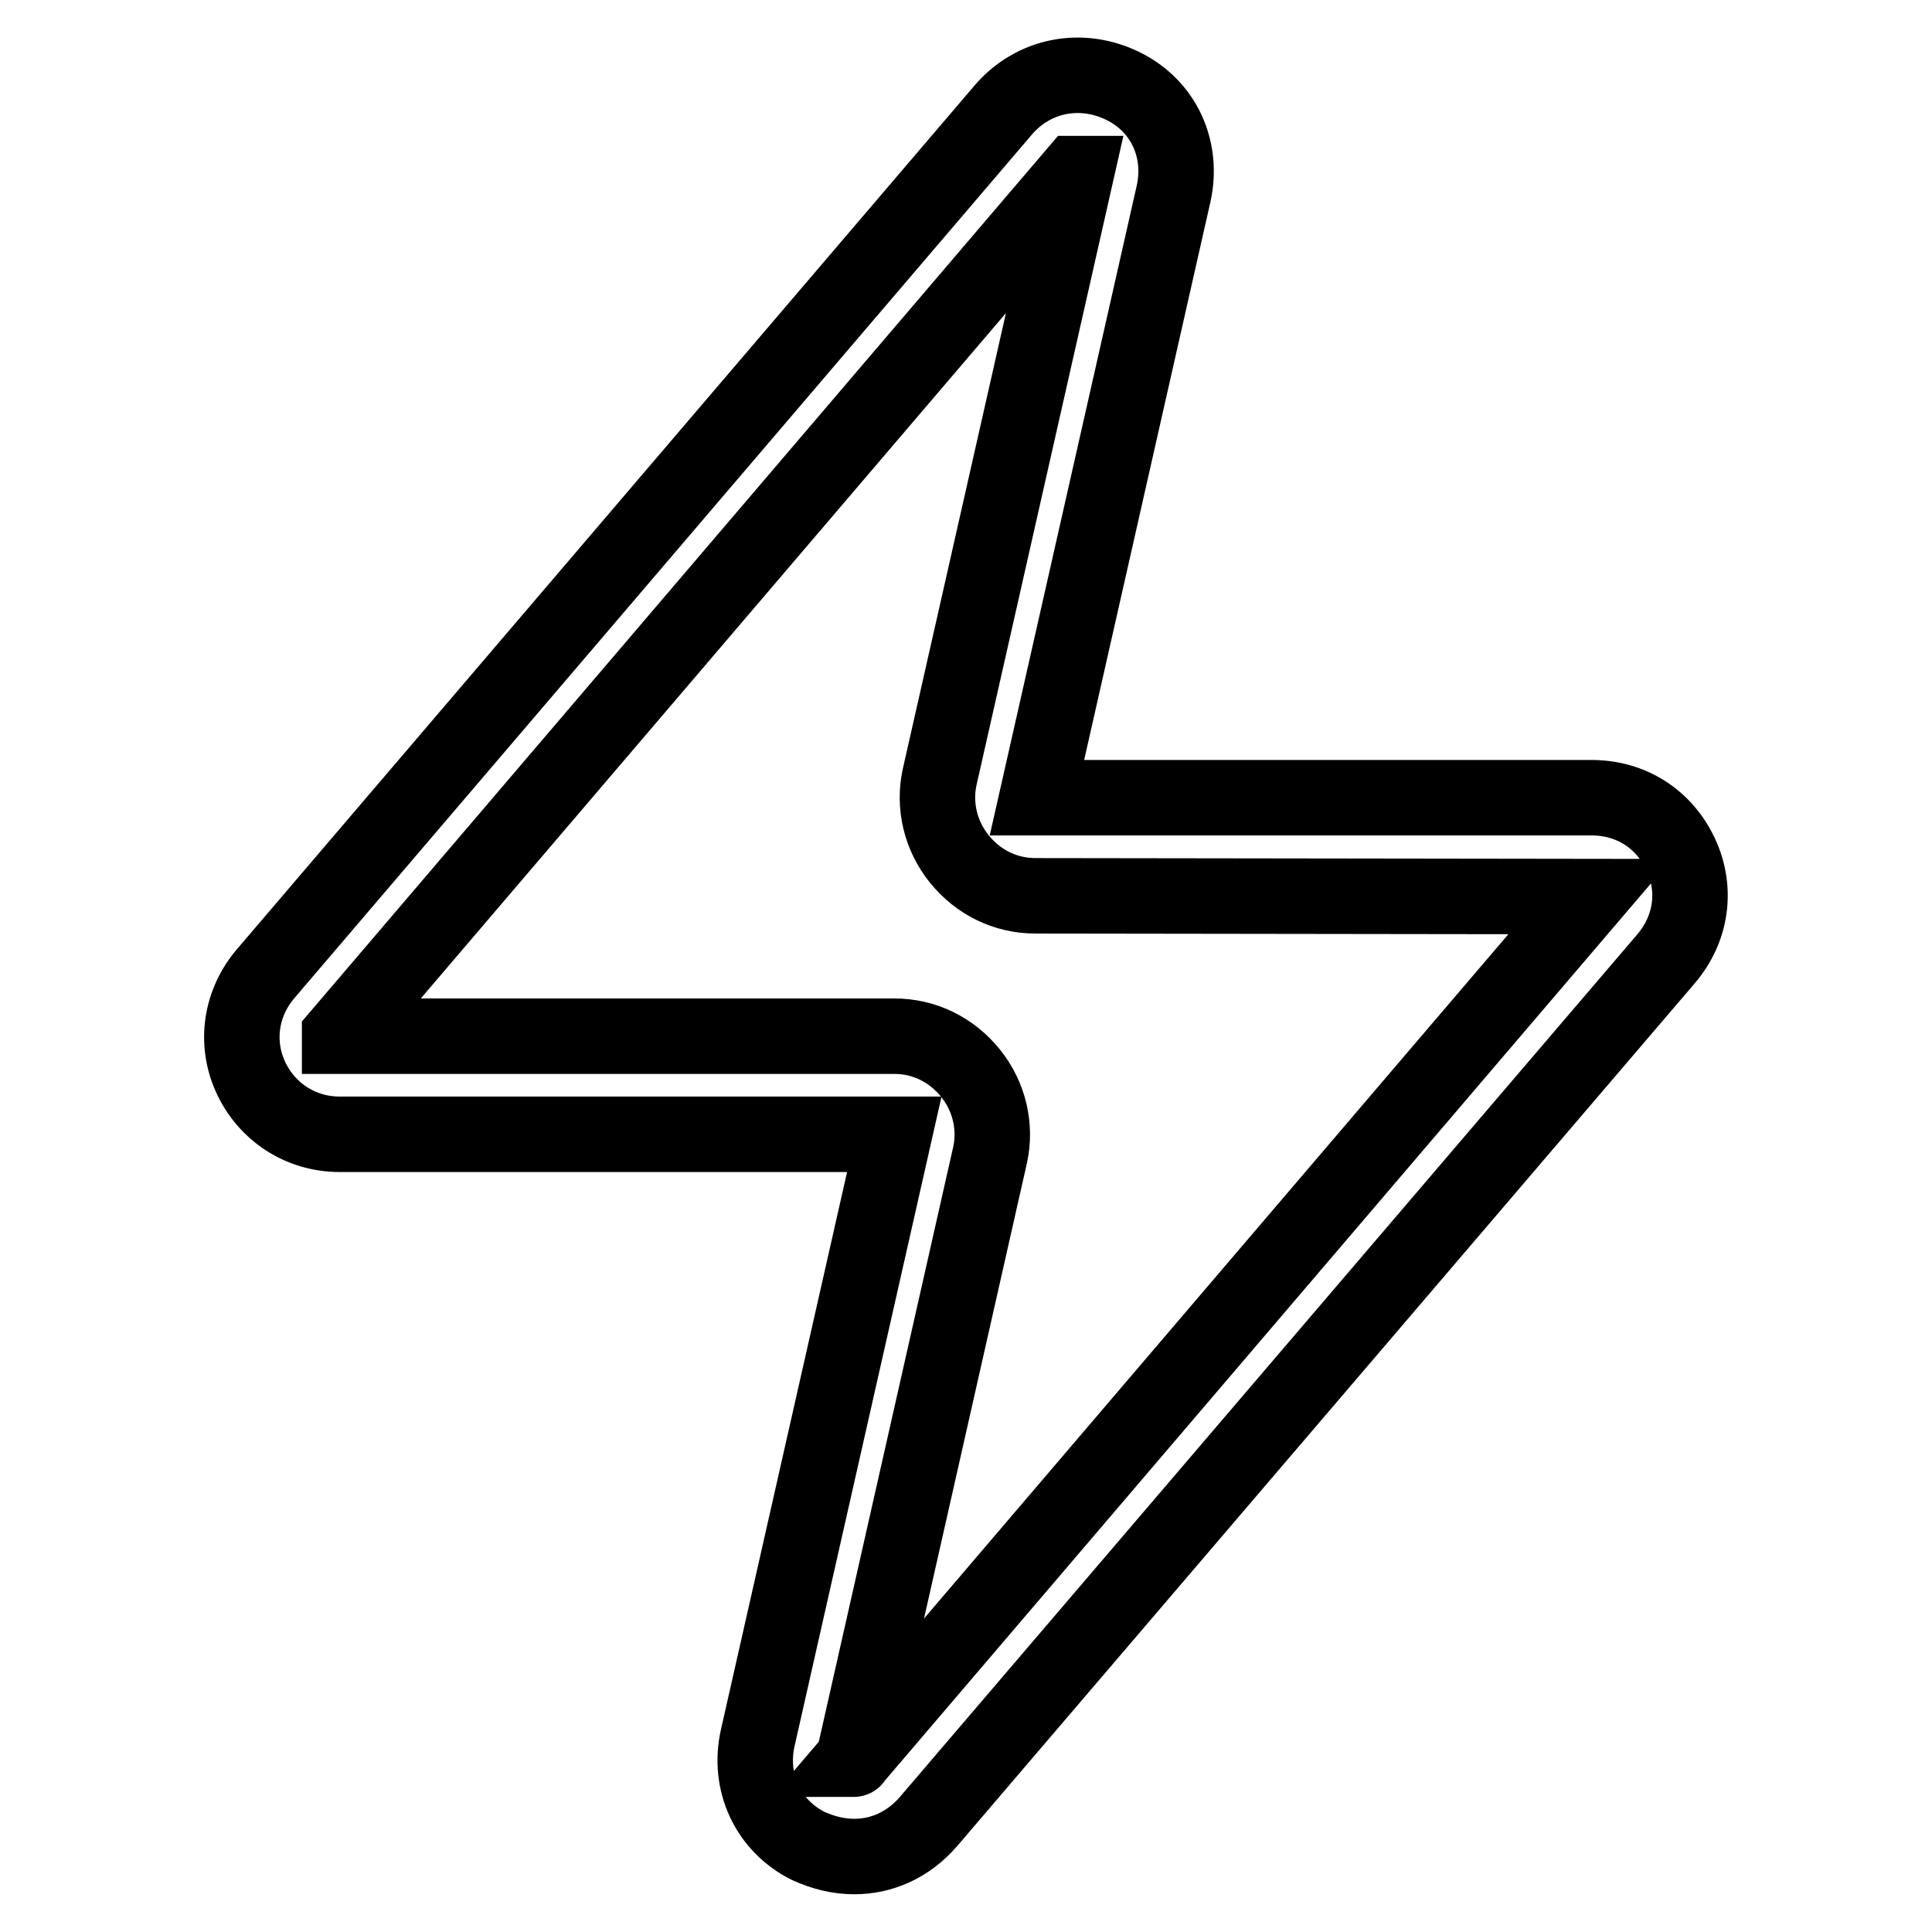 <?xml version="1.0" encoding="utf-8"?>
<!-- Svg Vector Icons : http://www.onlinewebfonts.com/icon -->
<!DOCTYPE svg PUBLIC "-//W3C//DTD SVG 1.1//EN" "http://www.w3.org/Graphics/SVG/1.1/DTD/svg11.dtd">
<svg version="1.1" xmlns="http://www.w3.org/2000/svg" xmlns:xlink="http://www.w3.org/1999/xlink" x="0px" y="0px" viewBox="0 0 256 256" enable-background="new 0 0 256 256" xml:space="preserve">
<g> <path stroke-width="10" fill-opacity="0" stroke="#000000"  d="M113.2,246c-2.1,0-4.1-0.5-6.1-1.4c-5.4-2.7-8-8.5-6.7-14.3l18.1-80H45c-5.2,0-9.7-3-11.8-7.6 c-2.1-4.6-1.3-9.9,2.1-13.8L133,14.5c4-4.6,10.3-5.8,15.8-3.1s8,8.5,6.7,14.3l-18.1,80h73.5c5.2,0,9.6,2.8,11.8,7.5 c2.2,4.7,1.4,9.9-1.9,13.8L123,241.4C120.3,244.5,116.8,246,113.2,246z M113.1,233.1C113.1,233.1,113.2,233.1,113.1,233.1 l97.6-114.3l-73.5-0.1c-4,0-7.6-1.8-10.1-4.9c-2.5-3.1-3.4-7.1-2.6-10.8l18.1-80h-0.1L45,137.2v0.1h73.5c4,0,7.6,1.8,10.1,4.9 c2.5,3.1,3.4,7.1,2.6,10.8L113.1,233.1L113.1,233.1z"/></g>
</svg>